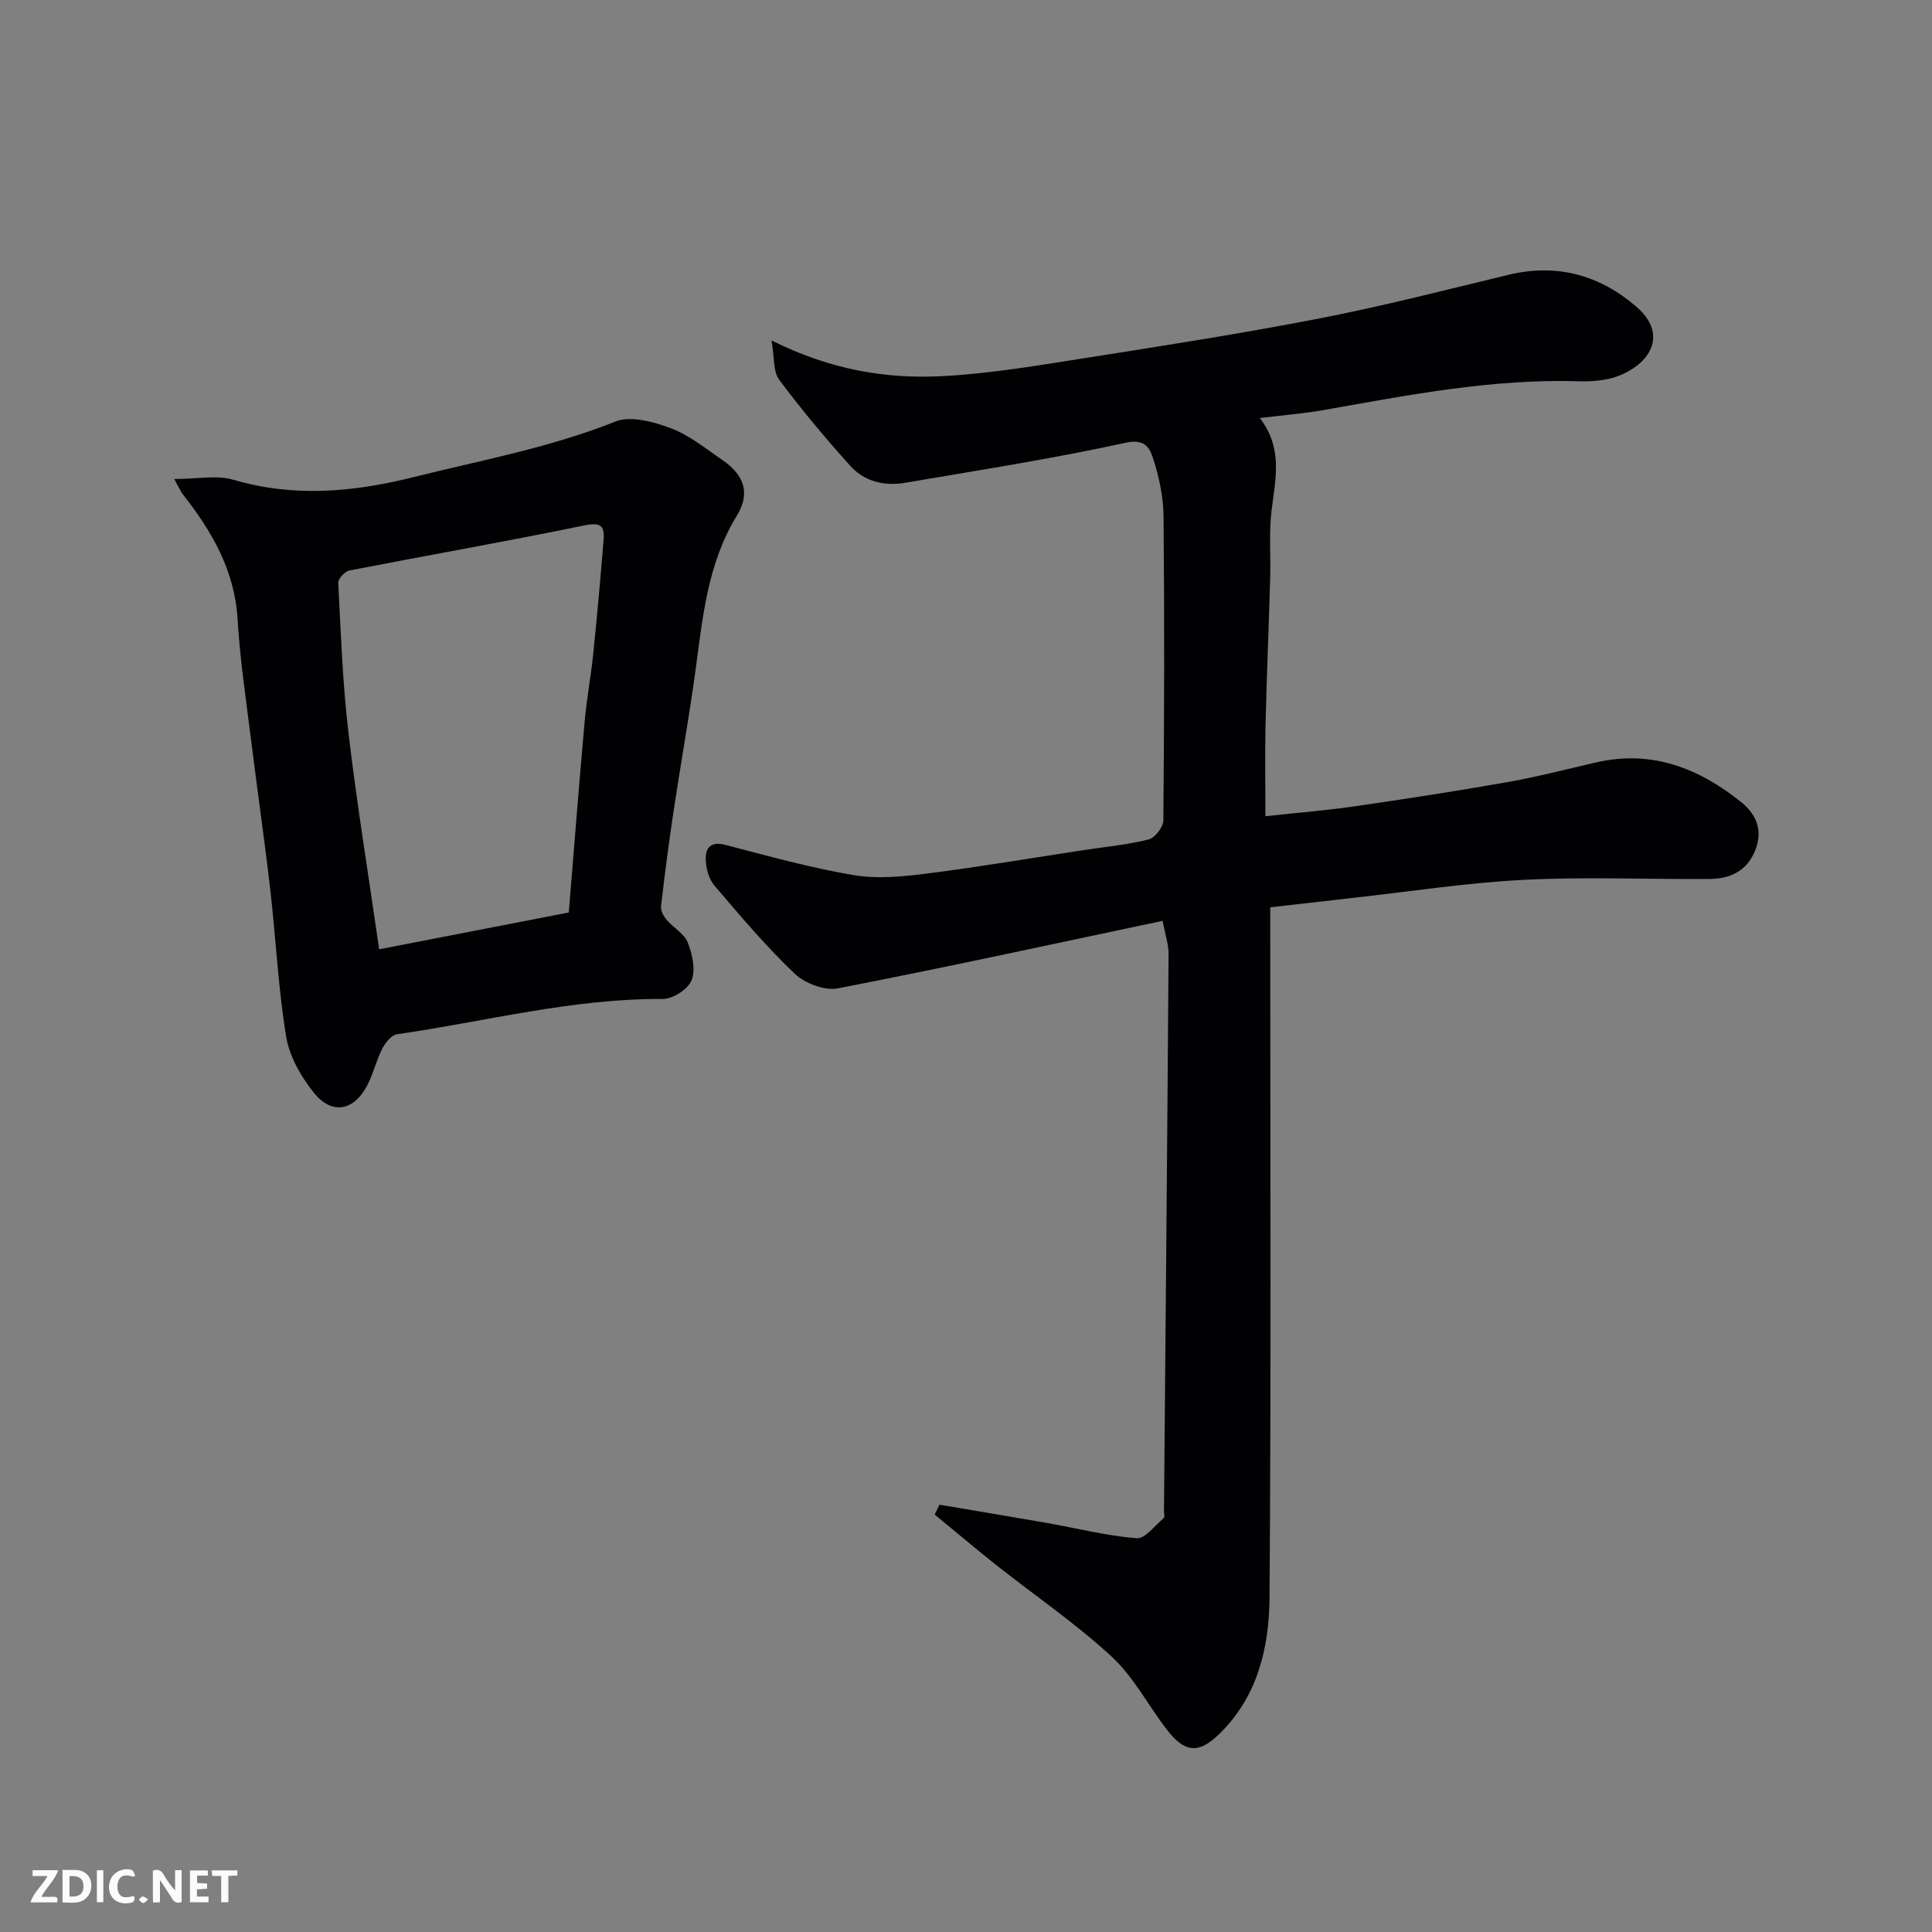 <svg enable-background="new 0 0 400 400" viewBox="0 0 400 400" xmlns="http://www.w3.org/2000/svg"><rect x="0" y="0" width="400" height="400" fill="#808080" stroke="none"/><path d="m194.5 311.53c7.36 1.25 14.72 2.46 22.07 3.75 6.25 1.1 12.44 2.67 18.73 3.2 1.76.15 3.8-2.64 5.64-4.17.25-.21.05-.96.05-1.46.33-38.42.69-76.84.95-115.27.01-2.06-.71-4.12-1.23-6.93-22.66 4.78-44.9 9.65-67.25 13.98-2.74.53-6.83-1.04-8.94-3.05-5.94-5.67-11.29-11.98-16.62-18.25-1.16-1.36-1.74-3.58-1.79-5.42-.06-2.37 1.05-3.78 4.07-2.99 8.79 2.3 17.59 4.74 26.53 6.26 4.89.83 10.12.32 15.11-.31 10.86-1.37 21.65-3.21 32.47-4.85 4.52-.69 9.11-1.11 13.53-2.22 1.31-.33 3.03-2.58 3.04-3.96.19-20.99.24-41.99.04-62.98-.04-4.02-.93-8.15-2.18-11.99-.65-1.99-1.59-4.1-5.63-3.21-15.12 3.31-30.45 5.69-45.71 8.3-4.28.73-8.42-.26-11.34-3.51-5.15-5.73-10.12-11.65-14.72-17.83-1.27-1.7-.96-4.58-1.59-8.14 12.27 6.13 23.87 8.04 35.69 7.38 9.77-.54 19.51-2.2 29.2-3.72 16.28-2.56 32.58-5.1 48.75-8.25 13.09-2.54 26.03-5.89 39.01-9.01 10.02-2.41 18.92.12 26.45 6.65 6.33 5.5 3.18 11.41-3.34 14.14-2.63 1.1-5.79 1.36-8.69 1.27-17.89-.55-35.29 2.87-52.76 5.96-4.13.73-8.33 1.05-13.2 1.65 4.88 6.37 3.19 12.73 2.42 19.15-.55 4.6-.15 9.31-.28 13.96-.29 10.1-.72 20.2-.96 30.3-.14 6.21-.03 12.43-.03 19.03 7.14-.78 12.81-1.22 18.42-2.04 10.5-1.53 21-3.13 31.45-4.98 6.25-1.1 12.41-2.69 18.6-4.12 11.5-2.65 21.24 1.17 30.04 8.22 3.23 2.59 4.54 5.99 2.85 10.1-1.73 4.22-5.21 5.78-9.4 5.81-12.83.09-25.68-.47-38.48.18-11.77.6-23.48 2.42-35.21 3.72-5.66.63-11.32 1.29-17.27 1.97v6.53c0 45.48.19 90.97-.15 136.45-.08 10.33-2.48 20.48-10.43 28.2-4.21 4.09-7.09 3.9-10.77-.86-3.9-5.04-6.91-10.97-11.51-15.21-7.44-6.86-15.88-12.62-23.85-18.92-4.31-3.41-8.51-6.98-12.76-10.47.34-.68.66-1.36.98-2.04z" fill="#010103"/><path d="m36.07 99.17c4.88 0 8.82-.85 12.22.15 12.56 3.7 24.84 2.58 37.26-.52 14.03-3.51 28.26-6.1 41.82-11.51 3.19-1.28 7.94.03 11.51 1.37 3.88 1.46 7.29 4.25 10.77 6.65 4.52 3.12 5.71 6.89 2.9 11.47-6.13 9.99-7.07 21.2-8.6 32.36-1.33 9.71-3.08 19.36-4.53 29.05-.97 6.47-1.82 12.96-2.56 19.46-.1.89.53 2.04 1.16 2.79 1.4 1.65 3.65 2.86 4.38 4.71.95 2.41 1.65 5.62.78 7.82-.74 1.84-3.89 3.87-5.96 3.86-18.7-.13-36.71 4.67-55.02 7.3-1.17.17-2.44 1.78-3.08 3.02-1.25 2.45-1.84 5.23-3.13 7.65-2.79 5.24-7.29 6.06-11.01 1.44-2.65-3.31-5.05-7.49-5.73-11.58-1.65-10.03-2.12-20.24-3.28-30.35-1.16-10.08-2.63-20.13-3.87-30.2-1.07-8.62-2.39-17.23-2.91-25.89-.61-10.22-5.39-18.32-11.43-26-.29-.37-.47-.83-1.69-3.05zm42.43 97.37c13.03-2.53 26.22-5.09 39.26-7.62 1.12-13.6 2.12-26.56 3.28-39.51.42-4.72 1.31-9.4 1.79-14.12.8-7.84 1.51-15.7 2.14-23.56.25-3.12-.84-3.6-4.15-2.92-16.12 3.33-32.34 6.16-48.5 9.31-.93.18-2.33 1.72-2.29 2.56.54 10.37.9 20.78 2.12 31.08 1.77 14.95 4.2 29.8 6.35 44.78z" fill="#010103"/><g fill="#fcfafa"><path d="m37.59 393.81c-.92.31-1.52.05-2-.78-.7-1.2-1.52-2.34-2.47-3.78v4.59c-.55.03-.95.05-1.41.07-.03-.37-.06-.64-.06-.91 0-1.91 0-3.81 0-5.7 1.13-.41 1.77-.03 2.29.91.62 1.11 1.38 2.14 2.31 3.19v-4.2h1.35v6.61z"/><path d="m12.94 393.88v-6.75c1.9.19 3.93-.54 5.37 1.29.8 1.01.78 2.88.03 3.97-1.37 1.97-3.4 1.51-5.4 1.49m1.45-1.22c2.04.12 2.92-.58 2.89-2.21-.03-1.51-.98-2.19-2.89-2z"/><path d="m11.81 393.87h-5.49c.68-2.18 2.47-3.48 3.51-5.45h-3.08v-1.21h5.29c-.71 2.13-2.44 3.48-3.47 5.51.86 0 1.63.04 2.39-.01.79-.05 1.14.21.85 1.16"/><path d="m39.33 393.86v-6.61h3.7v1.07h-2.22v1.52c.68.04 1.34.09 2.07.13v1.07c-.72.05-1.38.09-2.1.14v1.48h2.4v1.19h-3.84z"/><path d="m27.71 388.56c-1.15-.3-2.46-.61-3.1.64-.37.73-.41 1.93-.06 2.67.63 1.35 1.99.93 3.17.68.35.94-.01 1.32-.93 1.46-1.62.25-3.05-.27-3.76-1.48-.73-1.24-.6-3.03.31-4.17.88-1.11 2.71-1.7 4-1.16.32.13.44.74.65 1.12-.1.08-.19.16-.28.24"/><path d="m49.15 387.24v1.07c-.59.02-1.17.05-1.87.08v5.44h-1.48v-5.44h-1.85c-.05-.4-.08-.73-.13-1.15z"/><path d="m20.06 387.21h1.33v6.62h-1.33z"/><path d="m30.68 393.25c-.49.38-.8.79-1.05.76-.32-.05-.6-.45-.9-.7.26-.24.51-.64.8-.67.29-.04.62.3 1.15.61"/></g></svg>